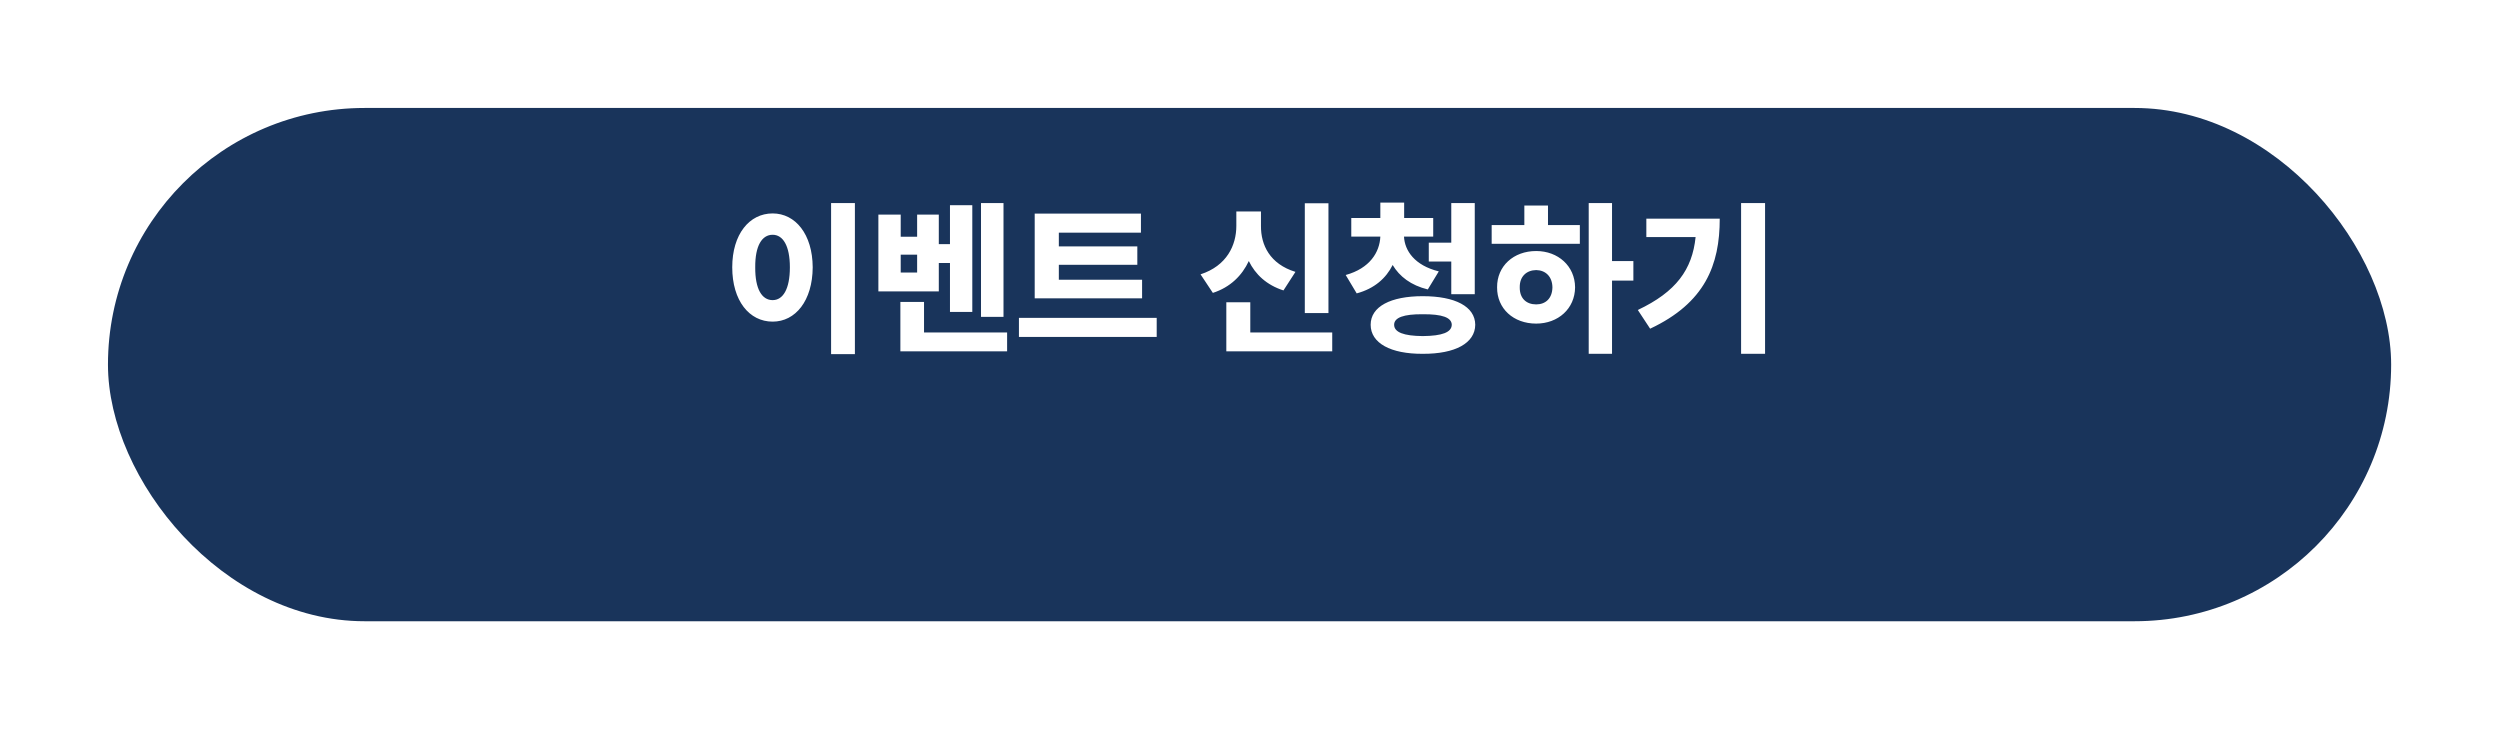 <svg width="565" height="165" viewBox="0 0 565 165" fill="none" xmlns="http://www.w3.org/2000/svg">
<g filter="url(#filter0_d_130_302)">
<rect x="24.4" y="4.4" width="516" height="116" rx="58" fill="#19345B"/>
</g>
<path d="M193.207 45.896V80.037H187.826V45.896H193.207ZM174.615 48.234C179.773 48.234 183.633 52.947 183.67 60.406C183.633 67.976 179.773 72.689 174.615 72.689C169.346 72.689 165.486 67.976 165.486 60.406C165.486 52.947 169.346 48.234 174.615 48.234ZM174.615 53.058C172.203 53.058 170.645 55.544 170.682 60.406C170.645 65.341 172.203 67.828 174.615 67.828C176.953 67.828 178.512 65.341 178.512 60.406C178.512 55.544 176.953 53.058 174.615 53.058ZM226.791 45.896V71.613H221.707V45.896H226.791ZM219.74 46.378V70.499H214.693V59.441H212.17V65.861H198.514V48.494H203.561V53.503H207.271V48.494H212.17V55.173H214.693V46.378H219.74ZM203.561 61.593H207.271V57.548H203.561V61.593ZM227.607 75.138V79.406H203.486V68.236H208.83V75.138H227.607ZM258.111 63.226V67.419H233.842V48.271H257.852V52.576H239.297V55.693H257.035V59.849H239.297V63.226H258.111ZM261.414 71.835V76.14H230.279V71.835H261.414ZM300.23 45.933V70.759H294.887V45.933H300.23ZM301.084 75.138V79.406H277.148V68.31H282.566V75.138H301.084ZM284.979 51.054C284.941 55.359 286.982 59.664 292.771 61.445L290.062 65.638C286.259 64.414 283.717 62.039 282.232 58.996C280.692 62.28 278.058 64.915 274.105 66.195L271.322 62.002C277.26 60.072 279.412 55.433 279.412 51.054V47.789H284.979V51.054ZM323.906 49.273V53.466H317.301C317.468 56.658 319.694 59.979 325.168 61.334L322.682 65.415C318.878 64.488 316.28 62.484 314.74 59.886C313.256 62.873 310.621 65.23 306.613 66.306L304.127 62.15C309.582 60.647 311.809 56.992 311.957 53.466H305.389V49.273H311.957V45.785H317.338V49.273H323.906ZM333.295 45.896V66.492H327.988V59.107H322.904V54.839H327.988V45.896H333.295ZM321.531 66.937C328.879 66.937 333.369 69.275 333.406 73.394C333.369 77.55 328.879 79.999 321.531 79.962C314.295 79.999 309.768 77.55 309.768 73.394C309.768 69.275 314.295 66.937 321.531 66.937ZM321.531 71.019C317.264 70.982 315.074 71.761 315.074 73.394C315.074 75.101 317.264 75.918 321.531 75.955C325.947 75.918 328.062 75.101 328.1 73.394C328.062 71.761 325.947 70.982 321.531 71.019ZM364.318 45.896V58.996H369.143V63.412H364.318V79.962H359.049V45.896H364.318ZM357.045 50.869V55.099H337.117V50.869H344.502V46.453H349.846V50.869H357.045ZM347.174 56.732C352.146 56.732 355.932 60.146 355.969 64.933C355.932 69.757 352.146 73.134 347.174 73.134C342.053 73.134 338.305 69.757 338.342 64.933C338.305 60.146 342.053 56.732 347.174 56.732ZM347.174 61.037C344.984 61.074 343.426 62.484 343.463 64.933C343.426 67.457 344.984 68.793 347.174 68.793C349.289 68.793 350.811 67.457 350.848 64.933C350.811 62.484 349.289 61.074 347.174 61.037ZM398.904 45.896V79.962H393.486V45.896H398.904ZM388.662 49.421C388.662 59.923 385.322 68.459 372.928 74.285L370.145 70.054C378.81 65.954 382.446 60.925 383.207 53.578H372.074V49.421H388.662Z" fill="white"/>
<defs>
<filter id="filter0_d_130_302" x="0" y="-9.72748e-05" width="564.8" height="164.8" filterUnits="userSpaceOnUse" color-interpolation-filters="sRGB">
<feFlood flood-opacity="0" result="BackgroundImageFix"/>
<feColorMatrix in="SourceAlpha" type="matrix" values="0 0 0 0 0 0 0 0 0 0 0 0 0 0 0 0 0 0 127 0" result="hardAlpha"/>
<feOffset dy="20"/>
<feGaussianBlur stdDeviation="12.2"/>
<feComposite in2="hardAlpha" operator="out"/>
<feColorMatrix type="matrix" values="0 0 0 0 0 0 0 0 0 0 0 0 0 0 0 0 0 0 0.25 0"/>
<feBlend mode="normal" in2="BackgroundImageFix" result="effect1_dropShadow_130_302"/>
<feBlend mode="normal" in="SourceGraphic" in2="effect1_dropShadow_130_302" result="shape"/>
</filter>
</defs>
</svg>
